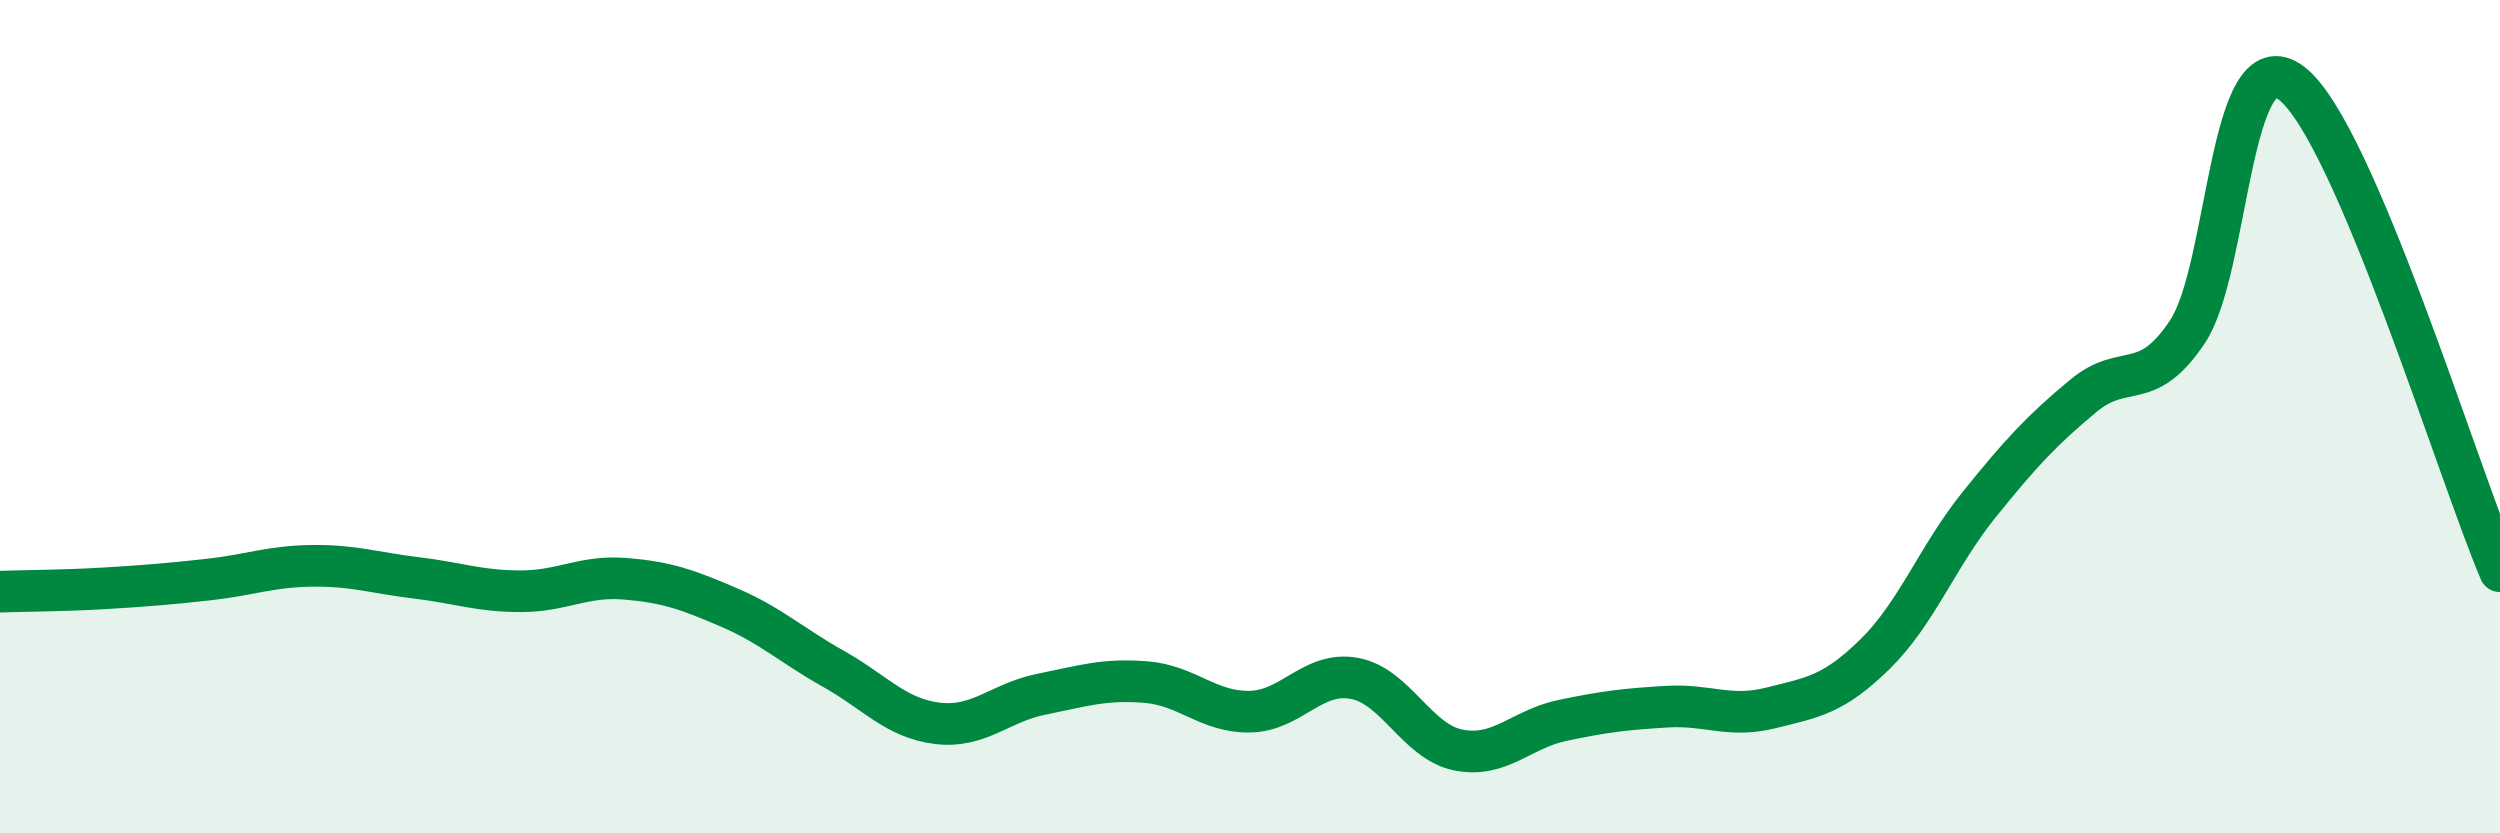 
    <svg width="60" height="20" viewBox="0 0 60 20" xmlns="http://www.w3.org/2000/svg">
      <path
        d="M 0,14.2 C 0.5,14.18 1.5,14.18 2.5,14.12 C 3.5,14.06 4,14.02 5,13.91 C 6,13.8 6.5,13.59 7.5,13.58 C 8.5,13.57 9,13.75 10,13.87 C 11,13.99 11.5,14.19 12.5,14.19 C 13.5,14.19 14,13.81 15,13.89 C 16,13.97 16.5,14.15 17.5,14.58 C 18.5,15.01 19,15.49 20,16.05 C 21,16.61 21.5,17.24 22.5,17.36 C 23.5,17.48 24,16.86 25,16.66 C 26,16.46 26.5,16.29 27.5,16.37 C 28.5,16.45 29,17.1 30,17.08 C 31,17.06 31.5,16.1 32.5,16.28 C 33.5,16.46 34,17.8 35,18 C 36,18.2 36.5,17.5 37.5,17.29 C 38.5,17.08 39,17.02 40,16.96 C 41,16.9 41.5,17.24 42.5,16.99 C 43.5,16.74 44,16.68 45,15.7 C 46,14.72 46.5,13.35 47.5,12.11 C 48.5,10.87 49,10.33 50,9.5 C 51,8.67 51.5,9.46 52.5,7.96 C 53.5,6.46 53.5,0.85 55,2 C 56.5,3.15 59,11.37 60,13.71L60 20L0 20Z"
        fill="#008740"
        opacity="0.1"
        stroke-linecap="round"
        stroke-linejoin="round"
      />
      <path
        d="M 0,14.2 C 0.5,14.18 1.5,14.18 2.5,14.12 C 3.5,14.06 4,14.02 5,13.91 C 6,13.8 6.5,13.59 7.5,13.58 C 8.5,13.57 9,13.75 10,13.87 C 11,13.99 11.5,14.19 12.5,14.19 C 13.5,14.19 14,13.81 15,13.89 C 16,13.97 16.5,14.15 17.5,14.58 C 18.5,15.01 19,15.49 20,16.05 C 21,16.61 21.5,17.24 22.5,17.36 C 23.5,17.48 24,16.86 25,16.66 C 26,16.46 26.5,16.29 27.5,16.37 C 28.5,16.45 29,17.1 30,17.08 C 31,17.06 31.5,16.1 32.5,16.28 C 33.5,16.46 34,17.8 35,18 C 36,18.2 36.5,17.5 37.5,17.29 C 38.5,17.08 39,17.02 40,16.96 C 41,16.9 41.5,17.24 42.5,16.99 C 43.5,16.74 44,16.68 45,15.7 C 46,14.72 46.5,13.35 47.5,12.11 C 48.5,10.87 49,10.33 50,9.5 C 51,8.67 51.5,9.46 52.5,7.96 C 53.5,6.46 53.5,0.85 55,2 C 56.5,3.15 59,11.37 60,13.71"
        stroke="#008740"
        stroke-width="1"
        fill="none"
        stroke-linecap="round"
        stroke-linejoin="round"
      />
    </svg>
  